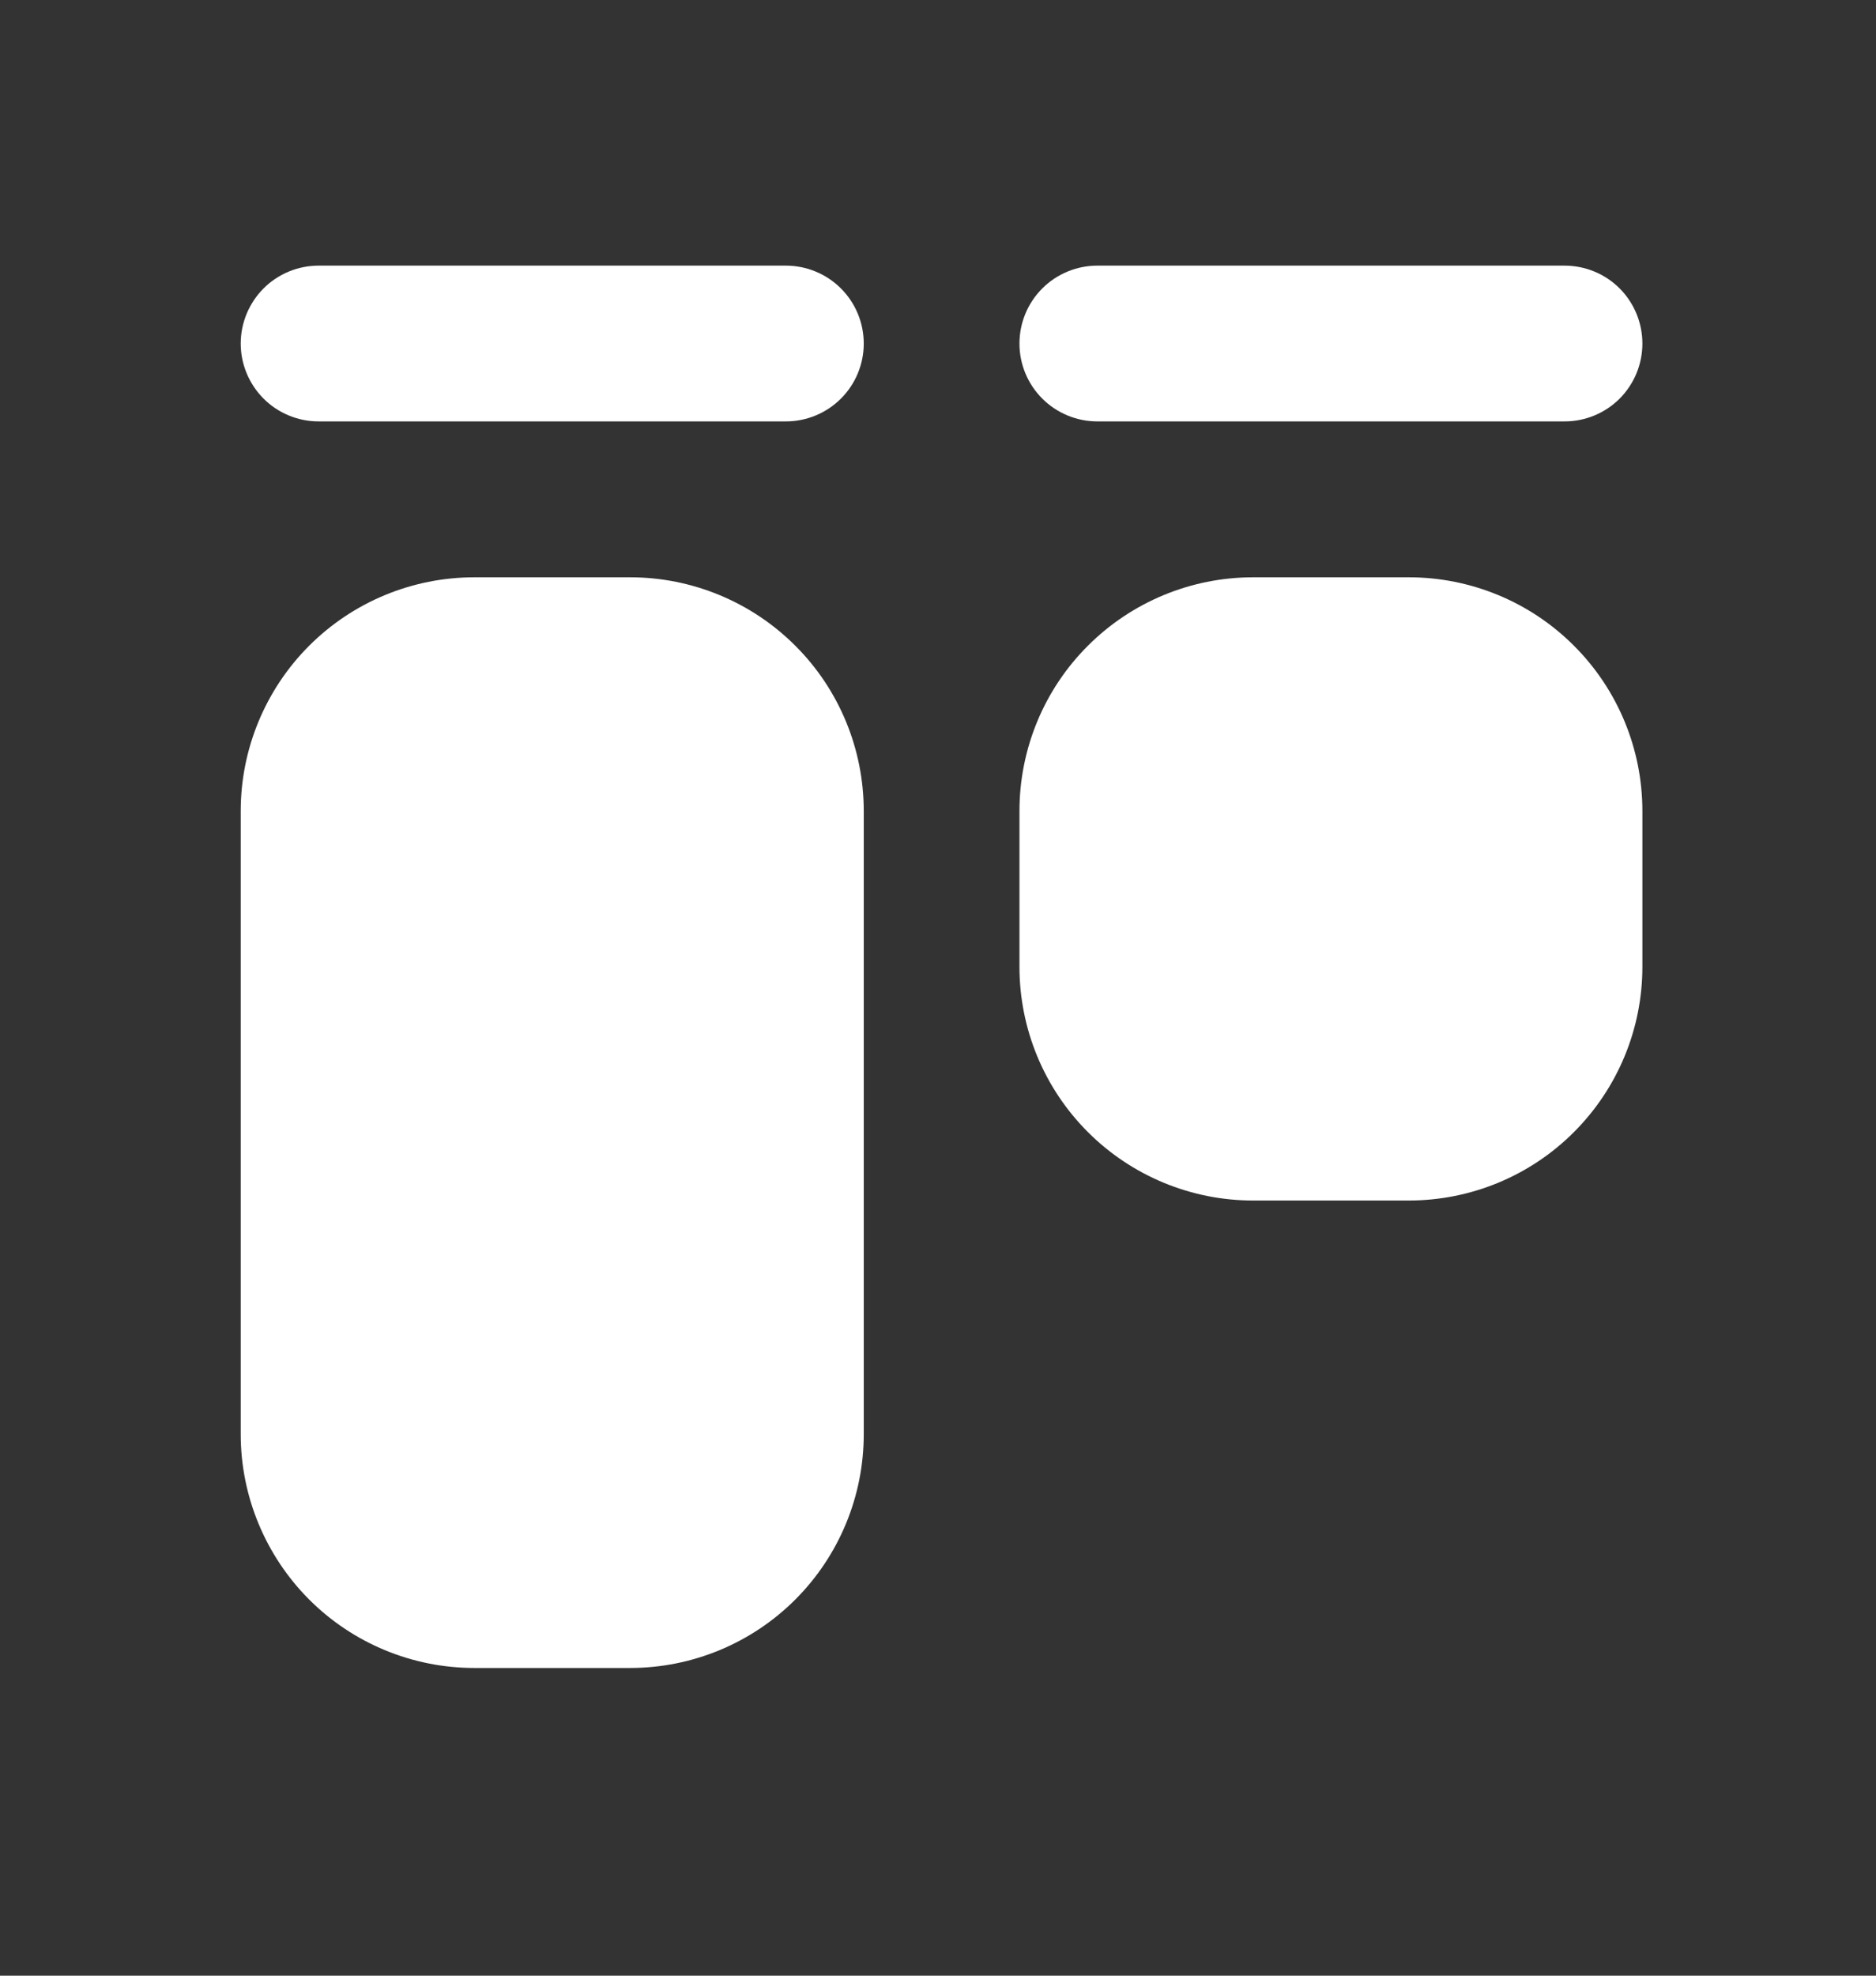 <svg width="19" height="20" viewBox="0 0 19 20" fill="none" xmlns="http://www.w3.org/2000/svg">
<rect x="0" y="0" width="19" height="20" fill="#333333" stroke="none"/>
<path d="M7.959 2.689C8.168 2.689 8.369 2.772 8.517 2.92C8.665 3.068 8.748 3.268 8.748 3.478C8.748 3.687 8.665 3.887 8.517 4.035C8.369 4.183 8.168 4.266 7.959 4.266H3.227C3.018 4.266 2.817 4.183 2.669 4.035C2.522 3.887 2.438 3.687 2.438 3.478C2.438 3.268 2.522 3.068 2.669 2.92C2.817 2.772 3.018 2.689 3.227 2.689H7.959ZM15.846 2.689C16.055 2.689 16.256 2.772 16.404 2.92C16.551 3.068 16.634 3.268 16.634 3.478C16.634 3.687 16.551 3.887 16.404 4.035C16.256 4.183 16.055 4.266 15.846 4.266H11.114C10.905 4.266 10.704 4.183 10.556 4.035C10.408 3.887 10.325 3.687 10.325 3.478C10.325 3.268 10.408 3.068 10.556 2.92C10.704 2.772 10.905 2.689 11.114 2.689H15.846ZM6.382 5.844C7.009 5.844 7.611 6.093 8.055 6.537C8.499 6.98 8.748 7.582 8.748 8.21V14.519C8.748 15.146 8.499 15.748 8.055 16.192C7.611 16.636 7.009 16.885 6.382 16.885H4.804C4.177 16.885 3.575 16.636 3.131 16.192C2.688 15.748 2.438 15.146 2.438 14.519V8.21C2.438 7.582 2.688 6.98 3.131 6.537C3.575 6.093 4.177 5.844 4.804 5.844H6.382ZM14.268 5.844C14.896 5.844 15.498 6.093 15.941 6.537C16.385 6.98 16.634 7.582 16.634 8.21V9.787C16.634 10.415 16.385 11.016 15.941 11.46C15.498 11.904 14.896 12.153 14.268 12.153H12.691C12.064 12.153 11.462 11.904 11.018 11.46C10.574 11.016 10.325 10.415 10.325 9.787V8.21C10.325 7.582 10.574 6.98 11.018 6.537C11.462 6.093 12.064 5.844 12.691 5.844H14.268Z" fill="white"/>
</svg>
